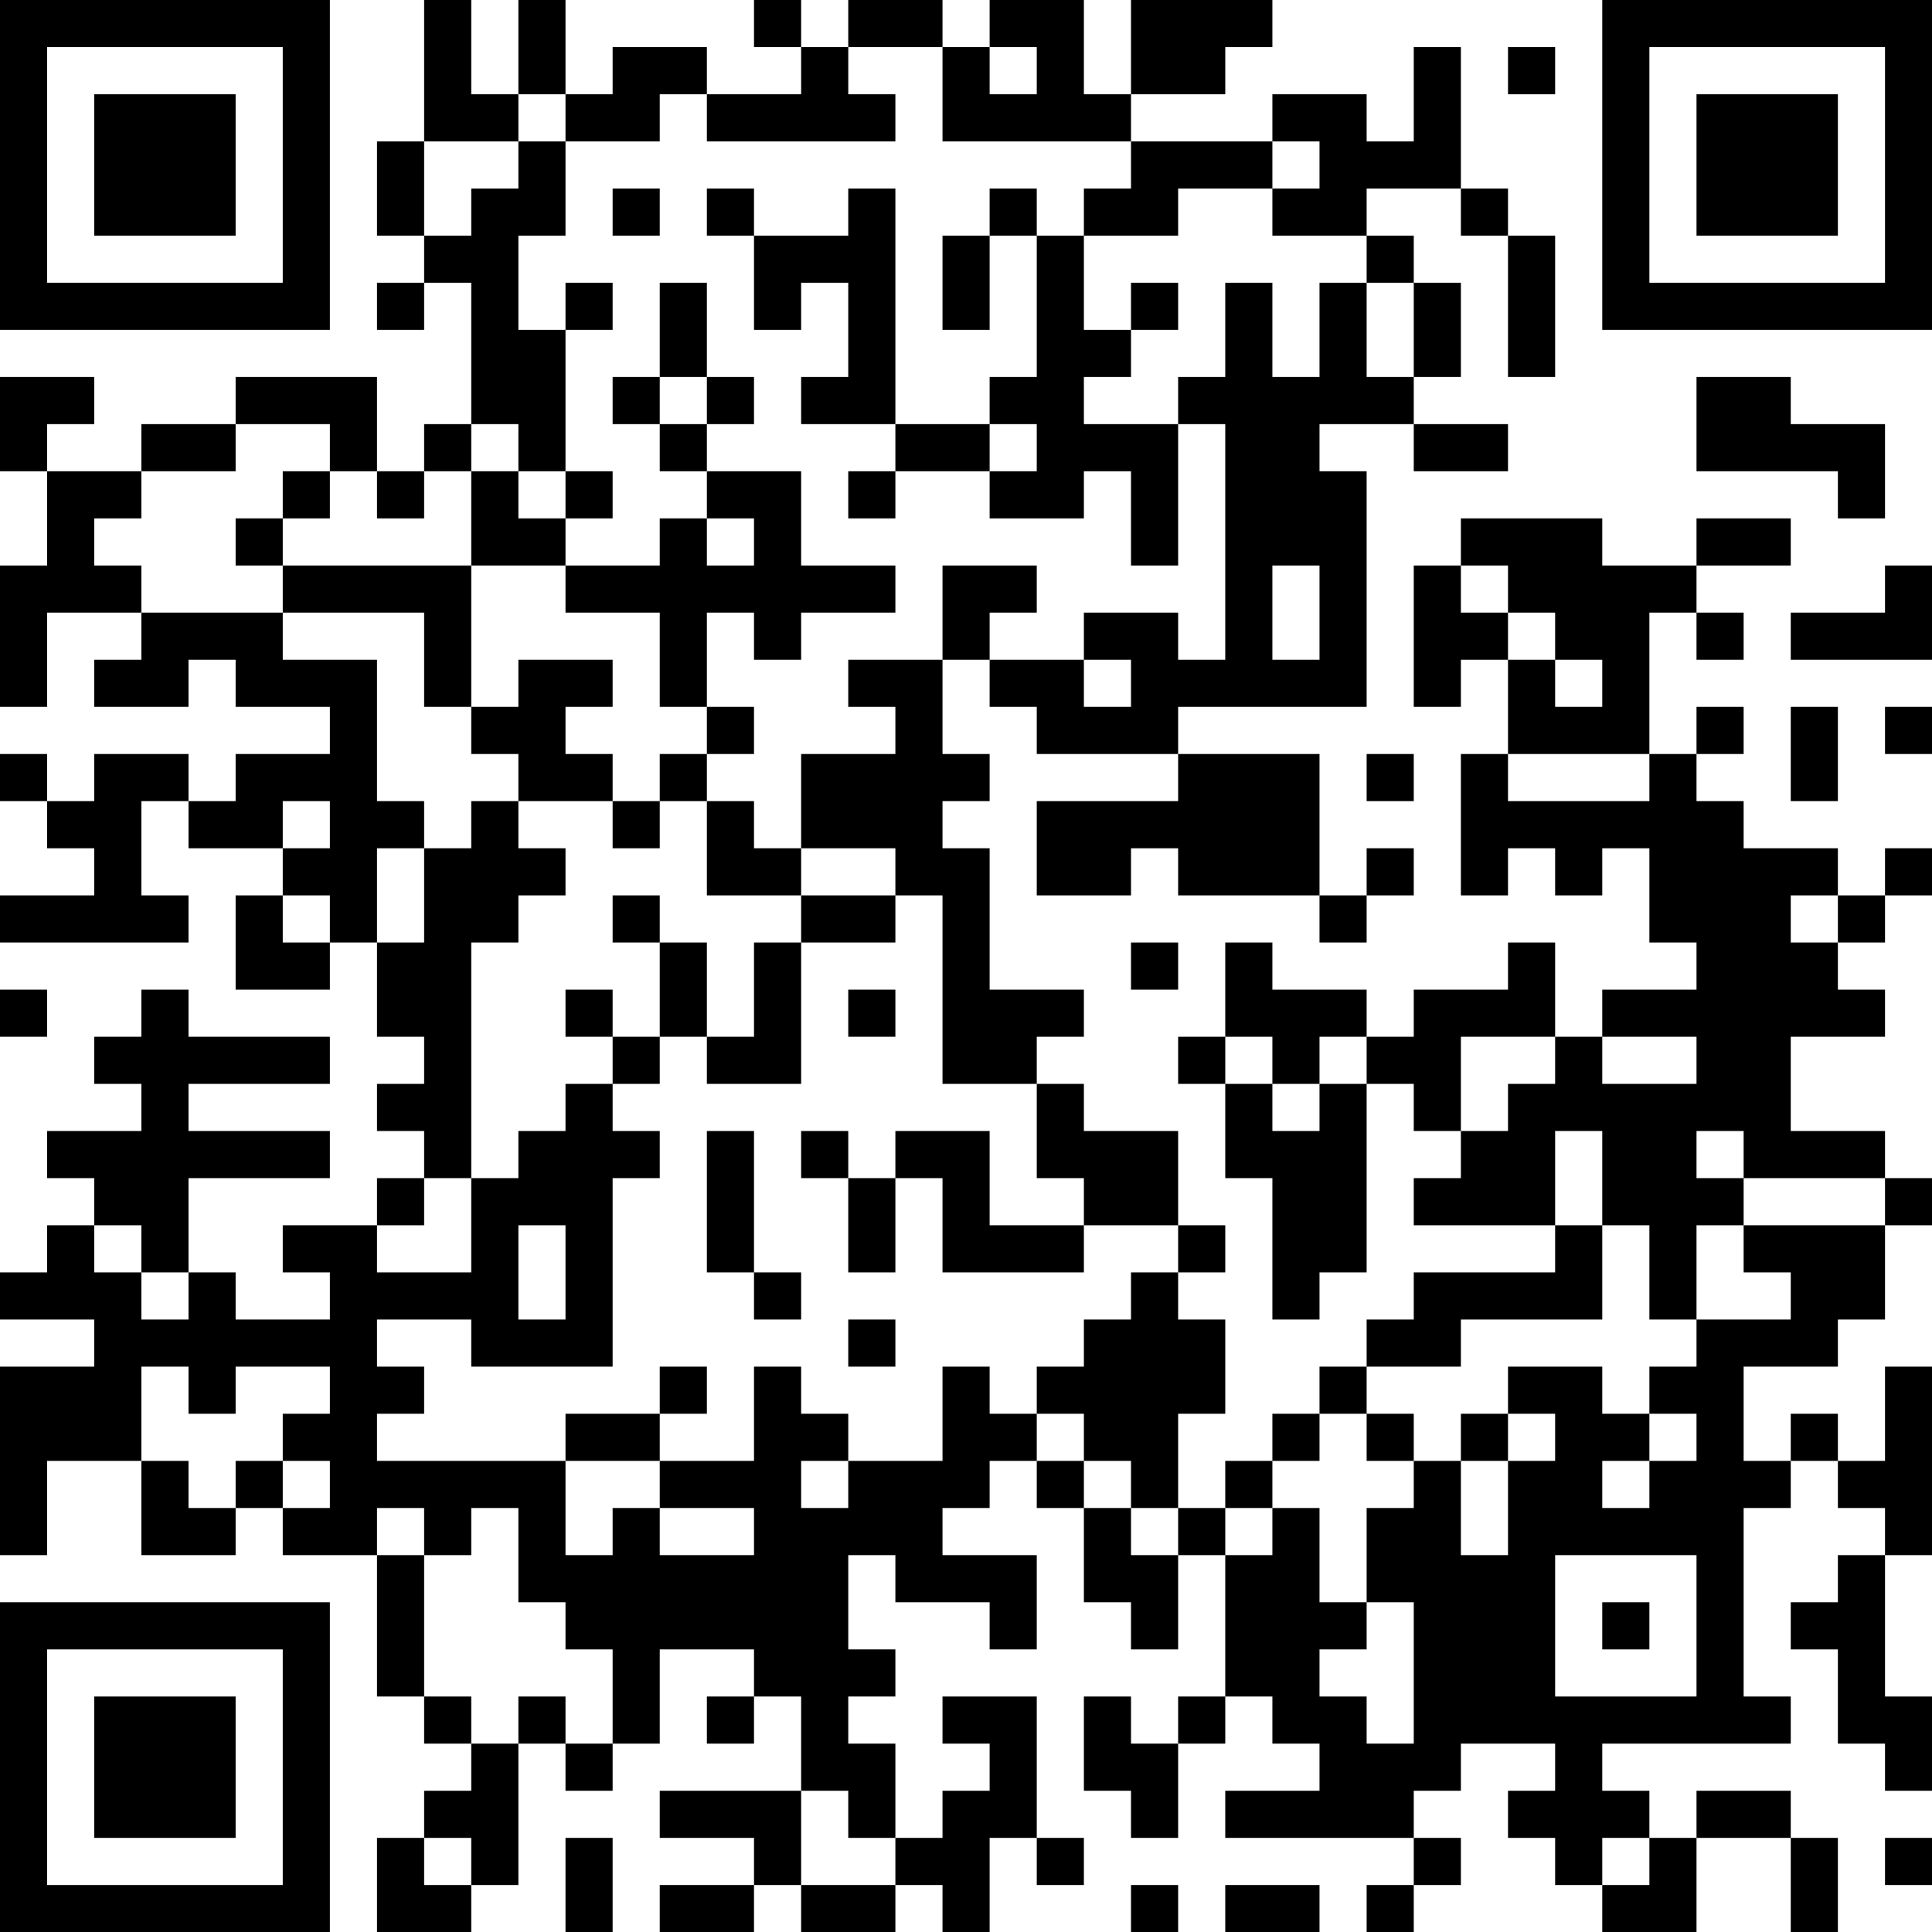 <?xml version="1.0" encoding="UTF-8"?>
<svg xmlns="http://www.w3.org/2000/svg" version="1.1" width="250" height="250" viewBox="0 0 250 250"><rect x="0" y="0" width="250" height="250" fill="#ffffff"/><g transform="scale(6.098)"><g transform="translate(0,0)"><path fill-rule="evenodd" d="M9 0L9 3L8 3L8 5L9 5L9 6L8 6L8 7L9 7L9 6L10 6L10 9L9 9L9 10L8 10L8 8L5 8L5 9L3 9L3 10L1 10L1 9L2 9L2 8L0 8L0 10L1 10L1 12L0 12L0 15L1 15L1 13L3 13L3 14L2 14L2 15L4 15L4 14L5 14L5 15L7 15L7 16L5 16L5 17L4 17L4 16L2 16L2 17L1 17L1 16L0 16L0 17L1 17L1 18L2 18L2 19L0 19L0 20L4 20L4 19L3 19L3 17L4 17L4 18L6 18L6 19L5 19L5 21L7 21L7 20L8 20L8 22L9 22L9 23L8 23L8 24L9 24L9 25L8 25L8 26L6 26L6 27L7 27L7 28L5 28L5 27L4 27L4 25L7 25L7 24L4 24L4 23L7 23L7 22L4 22L4 21L3 21L3 22L2 22L2 23L3 23L3 24L1 24L1 25L2 25L2 26L1 26L1 27L0 27L0 28L2 28L2 29L0 29L0 33L1 33L1 31L3 31L3 33L5 33L5 32L6 32L6 33L8 33L8 36L9 36L9 37L10 37L10 38L9 38L9 39L8 39L8 41L10 41L10 40L11 40L11 37L12 37L12 38L13 38L13 37L14 37L14 35L16 35L16 36L15 36L15 37L16 37L16 36L17 36L17 38L14 38L14 39L16 39L16 40L14 40L14 41L16 41L16 40L17 40L17 41L19 41L19 40L20 40L20 41L21 41L21 39L22 39L22 40L23 40L23 39L22 39L22 36L20 36L20 37L21 37L21 38L20 38L20 39L19 39L19 37L18 37L18 36L19 36L19 35L18 35L18 33L19 33L19 34L21 34L21 35L22 35L22 33L20 33L20 32L21 32L21 31L22 31L22 32L23 32L23 34L24 34L24 35L25 35L25 33L26 33L26 36L25 36L25 37L24 37L24 36L23 36L23 38L24 38L24 39L25 39L25 37L26 37L26 36L27 36L27 37L28 37L28 38L26 38L26 39L30 39L30 40L29 40L29 41L30 41L30 40L31 40L31 39L30 39L30 38L31 38L31 37L33 37L33 38L32 38L32 39L33 39L33 40L34 40L34 41L36 41L36 39L38 39L38 41L39 41L39 39L38 39L38 38L36 38L36 39L35 39L35 38L34 38L34 37L38 37L38 36L37 36L37 32L38 32L38 31L39 31L39 32L40 32L40 33L39 33L39 34L38 34L38 35L39 35L39 37L40 37L40 38L41 38L41 36L40 36L40 33L41 33L41 29L40 29L40 31L39 31L39 30L38 30L38 31L37 31L37 29L39 29L39 28L40 28L40 26L41 26L41 25L40 25L40 24L38 24L38 22L40 22L40 21L39 21L39 20L40 20L40 19L41 19L41 18L40 18L40 19L39 19L39 18L37 18L37 17L36 17L36 16L37 16L37 15L36 15L36 16L35 16L35 13L36 13L36 14L37 14L37 13L36 13L36 12L38 12L38 11L36 11L36 12L34 12L34 11L31 11L31 12L30 12L30 15L31 15L31 14L32 14L32 16L31 16L31 19L32 19L32 18L33 18L33 19L34 19L34 18L35 18L35 20L36 20L36 21L34 21L34 22L33 22L33 20L32 20L32 21L30 21L30 22L29 22L29 21L27 21L27 20L26 20L26 22L25 22L25 23L26 23L26 25L27 25L27 28L28 28L28 27L29 27L29 23L30 23L30 24L31 24L31 25L30 25L30 26L33 26L33 27L30 27L30 28L29 28L29 29L28 29L28 30L27 30L27 31L26 31L26 32L25 32L25 30L26 30L26 28L25 28L25 27L26 27L26 26L25 26L25 24L23 24L23 23L22 23L22 22L23 22L23 21L21 21L21 18L20 18L20 17L21 17L21 16L20 16L20 14L21 14L21 15L22 15L22 16L25 16L25 17L22 17L22 19L24 19L24 18L25 18L25 19L28 19L28 20L29 20L29 19L30 19L30 18L29 18L29 19L28 19L28 16L25 16L25 15L29 15L29 10L28 10L28 9L30 9L30 10L32 10L32 9L30 9L30 8L31 8L31 6L30 6L30 5L29 5L29 4L31 4L31 5L32 5L32 8L33 8L33 5L32 5L32 4L31 4L31 1L30 1L30 3L29 3L29 2L27 2L27 3L24 3L24 2L26 2L26 1L27 1L27 0L24 0L24 2L23 2L23 0L21 0L21 1L20 1L20 0L18 0L18 1L17 1L17 0L16 0L16 1L17 1L17 2L15 2L15 1L13 1L13 2L12 2L12 0L11 0L11 2L10 2L10 0ZM18 1L18 2L19 2L19 3L15 3L15 2L14 2L14 3L12 3L12 2L11 2L11 3L9 3L9 5L10 5L10 4L11 4L11 3L12 3L12 5L11 5L11 7L12 7L12 10L11 10L11 9L10 9L10 10L9 10L9 11L8 11L8 10L7 10L7 9L5 9L5 10L3 10L3 11L2 11L2 12L3 12L3 13L6 13L6 14L8 14L8 17L9 17L9 18L8 18L8 20L9 20L9 18L10 18L10 17L11 17L11 18L12 18L12 19L11 19L11 20L10 20L10 25L9 25L9 26L8 26L8 27L10 27L10 25L11 25L11 24L12 24L12 23L13 23L13 24L14 24L14 25L13 25L13 29L10 29L10 28L8 28L8 29L9 29L9 30L8 30L8 31L12 31L12 33L13 33L13 32L14 32L14 33L16 33L16 32L14 32L14 31L16 31L16 29L17 29L17 30L18 30L18 31L17 31L17 32L18 32L18 31L20 31L20 29L21 29L21 30L22 30L22 31L23 31L23 32L24 32L24 33L25 33L25 32L24 32L24 31L23 31L23 30L22 30L22 29L23 29L23 28L24 28L24 27L25 27L25 26L23 26L23 25L22 25L22 23L20 23L20 19L19 19L19 18L17 18L17 16L19 16L19 15L18 15L18 14L20 14L20 12L22 12L22 13L21 13L21 14L23 14L23 15L24 15L24 14L23 14L23 13L25 13L25 14L26 14L26 9L25 9L25 8L26 8L26 6L27 6L27 8L28 8L28 6L29 6L29 8L30 8L30 6L29 6L29 5L27 5L27 4L28 4L28 3L27 3L27 4L25 4L25 5L23 5L23 4L24 4L24 3L20 3L20 1ZM21 1L21 2L22 2L22 1ZM32 1L32 2L33 2L33 1ZM13 4L13 5L14 5L14 4ZM15 4L15 5L16 5L16 7L17 7L17 6L18 6L18 8L17 8L17 9L19 9L19 10L18 10L18 11L19 11L19 10L21 10L21 11L23 11L23 10L24 10L24 12L25 12L25 9L23 9L23 8L24 8L24 7L25 7L25 6L24 6L24 7L23 7L23 5L22 5L22 4L21 4L21 5L20 5L20 7L21 7L21 5L22 5L22 8L21 8L21 9L19 9L19 4L18 4L18 5L16 5L16 4ZM12 6L12 7L13 7L13 6ZM14 6L14 8L13 8L13 9L14 9L14 10L15 10L15 11L14 11L14 12L12 12L12 11L13 11L13 10L12 10L12 11L11 11L11 10L10 10L10 12L6 12L6 11L7 11L7 10L6 10L6 11L5 11L5 12L6 12L6 13L9 13L9 15L10 15L10 16L11 16L11 17L13 17L13 18L14 18L14 17L15 17L15 19L17 19L17 20L16 20L16 22L15 22L15 20L14 20L14 19L13 19L13 20L14 20L14 22L13 22L13 21L12 21L12 22L13 22L13 23L14 23L14 22L15 22L15 23L17 23L17 20L19 20L19 19L17 19L17 18L16 18L16 17L15 17L15 16L16 16L16 15L15 15L15 13L16 13L16 14L17 14L17 13L19 13L19 12L17 12L17 10L15 10L15 9L16 9L16 8L15 8L15 6ZM14 8L14 9L15 9L15 8ZM36 8L36 10L39 10L39 11L40 11L40 9L38 9L38 8ZM21 9L21 10L22 10L22 9ZM15 11L15 12L16 12L16 11ZM10 12L10 15L11 15L11 14L13 14L13 15L12 15L12 16L13 16L13 17L14 17L14 16L15 16L15 15L14 15L14 13L12 13L12 12ZM27 12L27 14L28 14L28 12ZM31 12L31 13L32 13L32 14L33 14L33 15L34 15L34 14L33 14L33 13L32 13L32 12ZM40 12L40 13L38 13L38 14L41 14L41 12ZM38 15L38 17L39 17L39 15ZM40 15L40 16L41 16L41 15ZM29 16L29 17L30 17L30 16ZM32 16L32 17L35 17L35 16ZM6 17L6 18L7 18L7 17ZM6 19L6 20L7 20L7 19ZM38 19L38 20L39 20L39 19ZM24 20L24 21L25 21L25 20ZM0 21L0 22L1 22L1 21ZM18 21L18 22L19 22L19 21ZM26 22L26 23L27 23L27 24L28 24L28 23L29 23L29 22L28 22L28 23L27 23L27 22ZM31 22L31 24L32 24L32 23L33 23L33 22ZM34 22L34 23L36 23L36 22ZM15 24L15 27L16 27L16 28L17 28L17 27L16 27L16 24ZM17 24L17 25L18 25L18 27L19 27L19 25L20 25L20 27L23 27L23 26L21 26L21 24L19 24L19 25L18 25L18 24ZM33 24L33 26L34 26L34 28L31 28L31 29L29 29L29 30L28 30L28 31L27 31L27 32L26 32L26 33L27 33L27 32L28 32L28 34L29 34L29 35L28 35L28 36L29 36L29 37L30 37L30 34L29 34L29 32L30 32L30 31L31 31L31 33L32 33L32 31L33 31L33 30L32 30L32 29L34 29L34 30L35 30L35 31L34 31L34 32L35 32L35 31L36 31L36 30L35 30L35 29L36 29L36 28L38 28L38 27L37 27L37 26L40 26L40 25L37 25L37 24L36 24L36 25L37 25L37 26L36 26L36 28L35 28L35 26L34 26L34 24ZM2 26L2 27L3 27L3 28L4 28L4 27L3 27L3 26ZM11 26L11 28L12 28L12 26ZM18 28L18 29L19 29L19 28ZM3 29L3 31L4 31L4 32L5 32L5 31L6 31L6 32L7 32L7 31L6 31L6 30L7 30L7 29L5 29L5 30L4 30L4 29ZM14 29L14 30L12 30L12 31L14 31L14 30L15 30L15 29ZM29 30L29 31L30 31L30 30ZM31 30L31 31L32 31L32 30ZM8 32L8 33L9 33L9 36L10 36L10 37L11 37L11 36L12 36L12 37L13 37L13 35L12 35L12 34L11 34L11 32L10 32L10 33L9 33L9 32ZM33 33L33 36L36 36L36 33ZM34 34L34 35L35 35L35 34ZM17 38L17 40L19 40L19 39L18 39L18 38ZM9 39L9 40L10 40L10 39ZM12 39L12 41L13 41L13 39ZM34 39L34 40L35 40L35 39ZM40 39L40 40L41 40L41 39ZM24 40L24 41L25 41L25 40ZM26 40L26 41L28 41L28 40ZM0 0L0 7L7 7L7 0ZM1 1L1 6L6 6L6 1ZM2 2L2 5L5 5L5 2ZM34 0L34 7L41 7L41 0ZM35 1L35 6L40 6L40 1ZM36 2L36 5L39 5L39 2ZM0 34L0 41L7 41L7 34ZM1 35L1 40L6 40L6 35ZM2 36L2 39L5 39L5 36Z" fill="#000000"/></g></g></svg>
